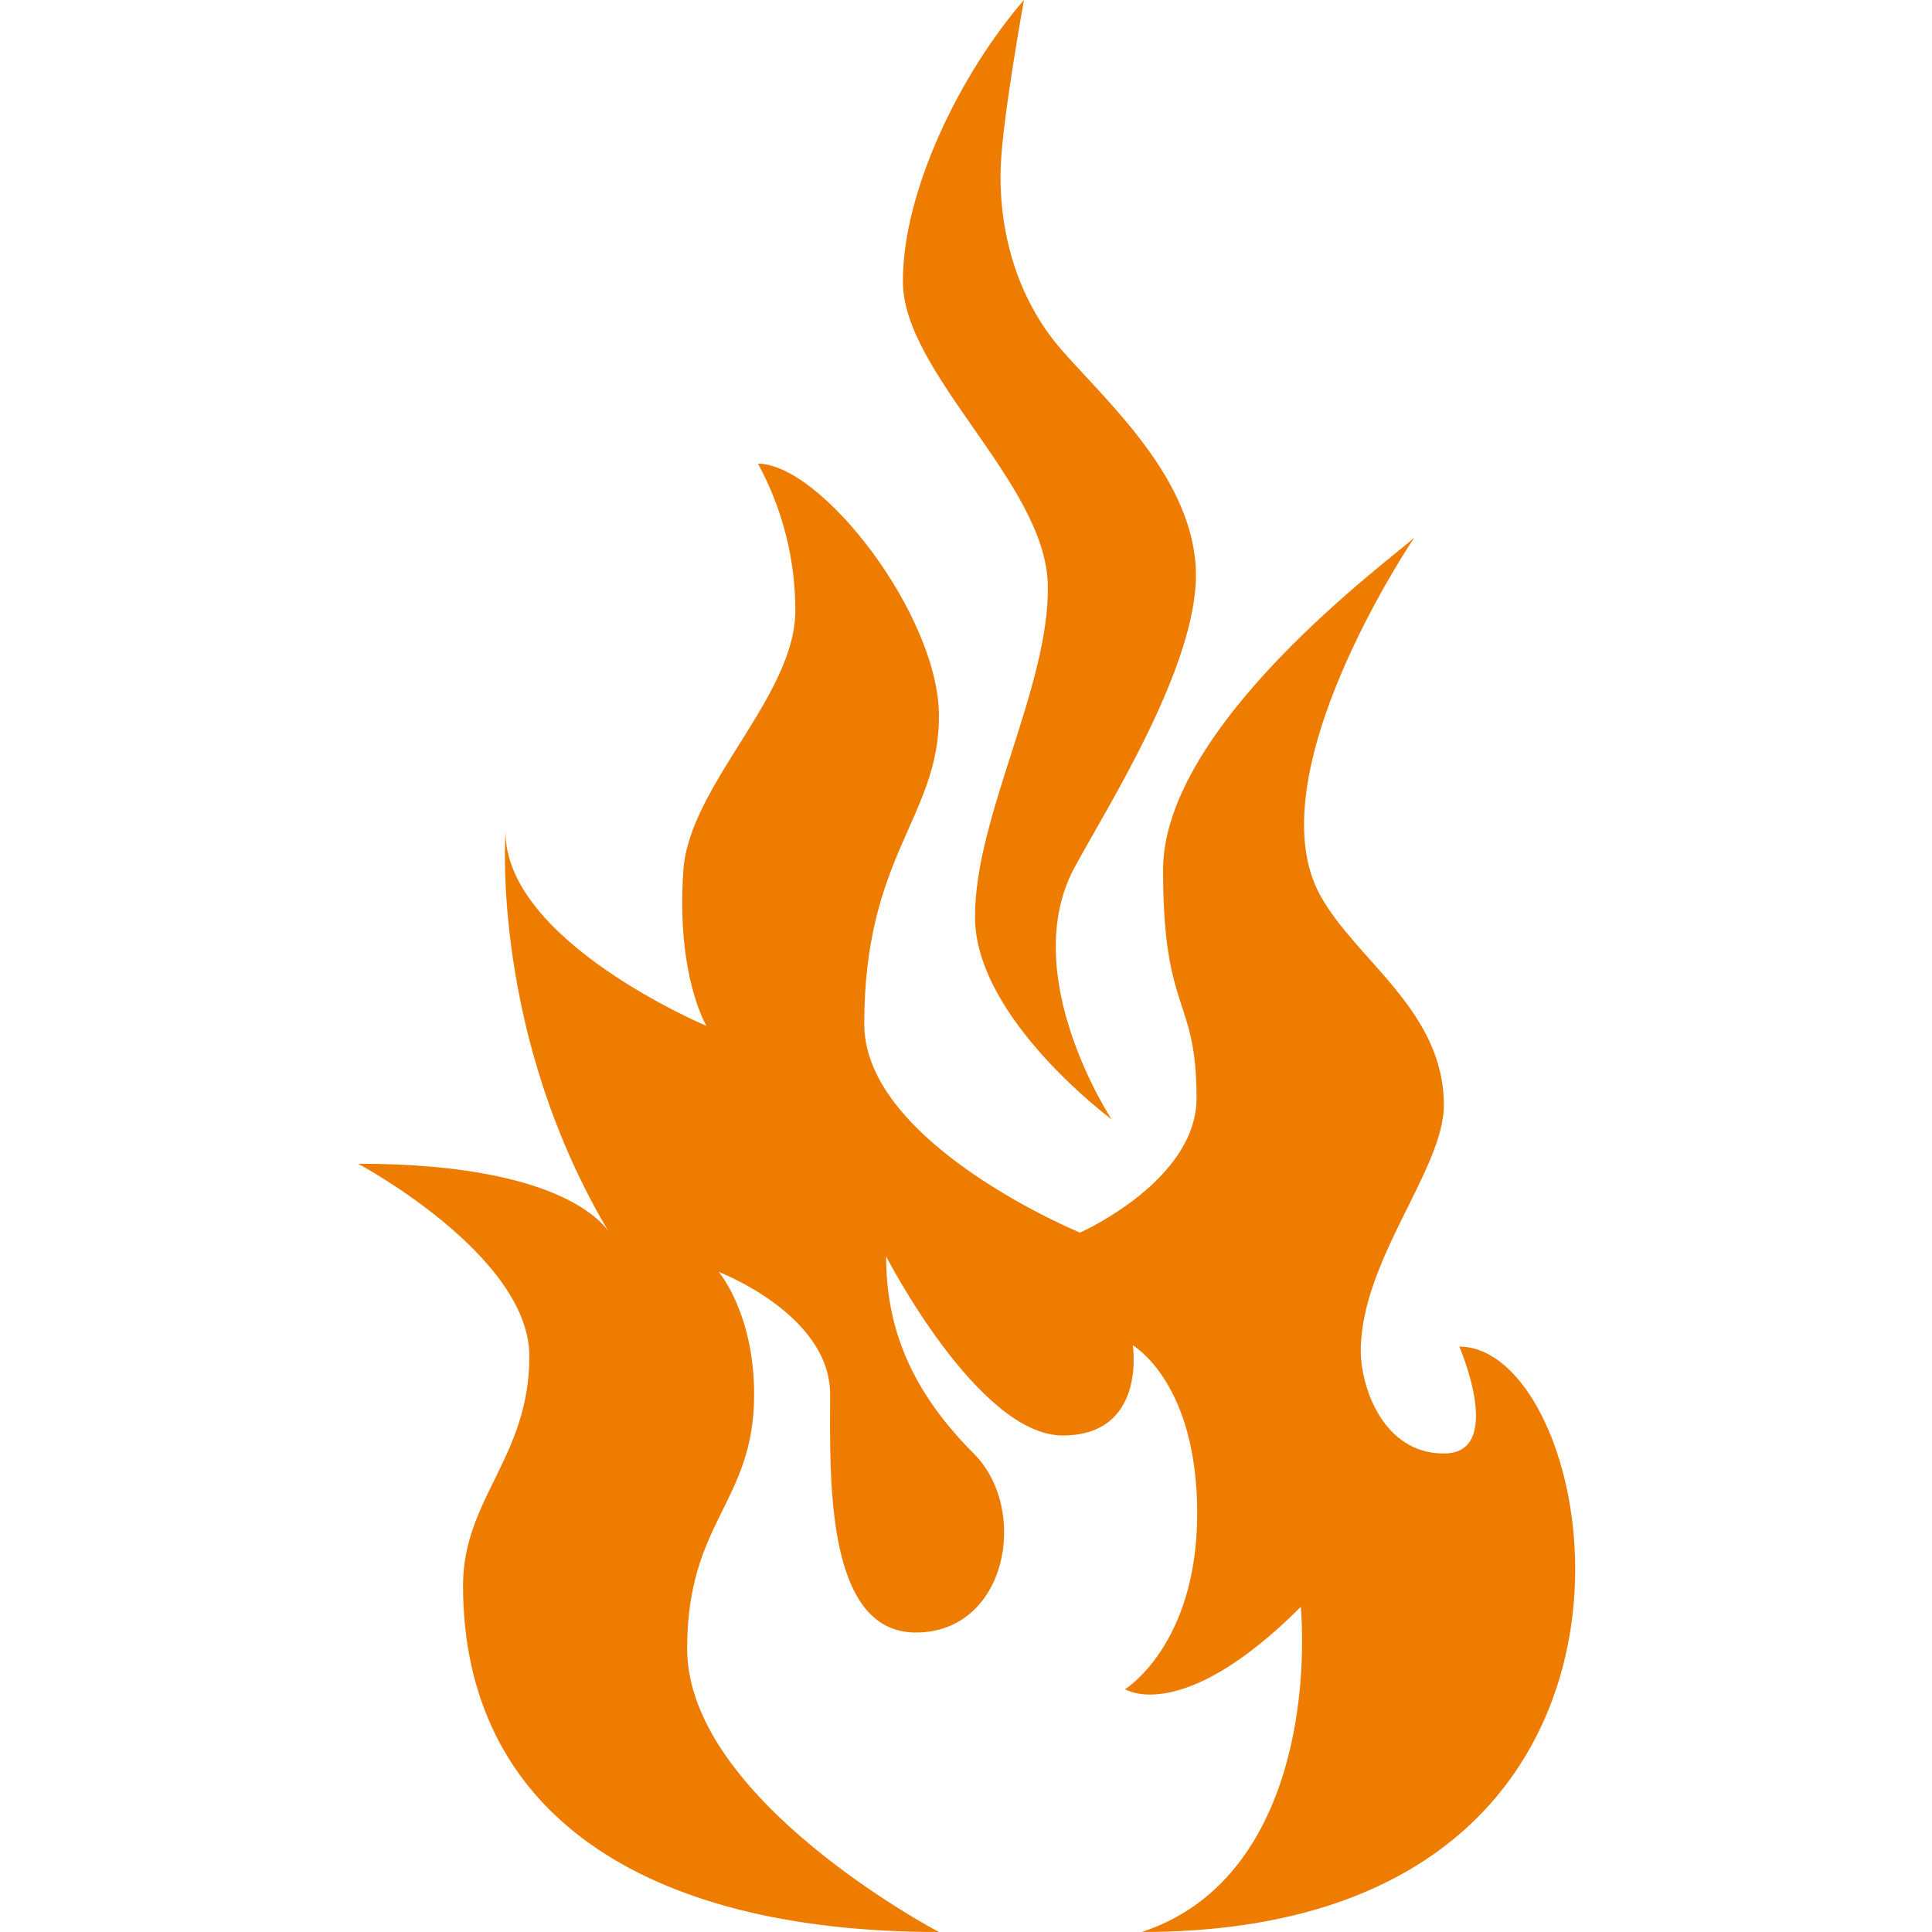 <?xml version="1.0" encoding="utf-8"?>
<!-- Generator: Adobe Illustrator 22.0.1, SVG Export Plug-In . SVG Version: 6.00 Build 0)  -->
<svg version="1.1" id="Ebene_1" xmlns="http://www.w3.org/2000/svg" xmlns:xlink="http://www.w3.org/1999/xlink" x="0px" y="0px"
	 viewBox="0 0 300 300" style="enable-background:new 0 0 300 300;" xml:space="preserve">
<style type="text/css">
	.st0{fill:#EE7C00;}
</style>
<title>Zeichenfläche 1</title>
<path class="st0" d="M159,0c-9.7,11.2-18.8,29.4-18.8,43.7s22.1,31.3,22.5,47s-11.4,36.1-11.3,51.8s21.2,31.3,21.2,31.3
	s-14.7-22.3-5.8-39c5-9.3,19.1-31.3,18.9-45.8S172,62.5,164.9,54.4s-9.9-18.8-9.5-28.7C155.7,18.2,159,0,159,0z"/>
<path class="st0" d="M219.6,83.5c-3.6,3.3-39,29.1-39,51.6s5.2,19.5,5.2,35.4c0,12.9-18.1,20.9-18.1,20.9s-33.5-13.8-33.5-32.4
	c0-26.2,11.6-32.1,11.6-47.8S127.5,72,117.7,72c3.8,7,5.8,14.8,5.8,22.8c0,13.4-16.6,27.2-17.4,40.5c-1.1,16.3,3.6,24,3.6,24
	s-31.2-13.1-31.2-30.1c0,0-2.4,31.6,16.4,62.7c0,0-4.8-11.2-39.3-11.2c0,0,26.6,14.2,26.6,29.9s-10.3,22.1-10.3,35.6
	c0,34.9,27.5,53.8,73.9,53.8c0,0-39.1-20.5-39.1-44c0-19.9,10.4-22.6,10.4-39.5c0-12.6-5.5-19-5.5-19s17.3,6.6,17.3,19
	s-0.9,37,13.3,37s17.7-19.1,9-27.8c-10.4-10.4-13.6-20.4-13.6-30.6c0,0,14.3,27.8,27.4,27.8s10.9-14,10.9-14s10,5.7,10,26.1
	s-11.2,27.3-11.2,27.3s8.8,5.7,27.3-12.8c1.2,17.3-3.1,43.4-24.7,50.5c88.2,0,72.2-90.9,49.3-90.9c0,0,7.2,16.6-2.4,16.6
	s-12.9-10.6-12.9-15.9c0-14.1,12.9-28.2,12.9-38.2c0-14.6-13.5-22.4-19.1-32.4C194.5,120.5,219.6,83.5,219.6,83.5z"/>
</svg>
